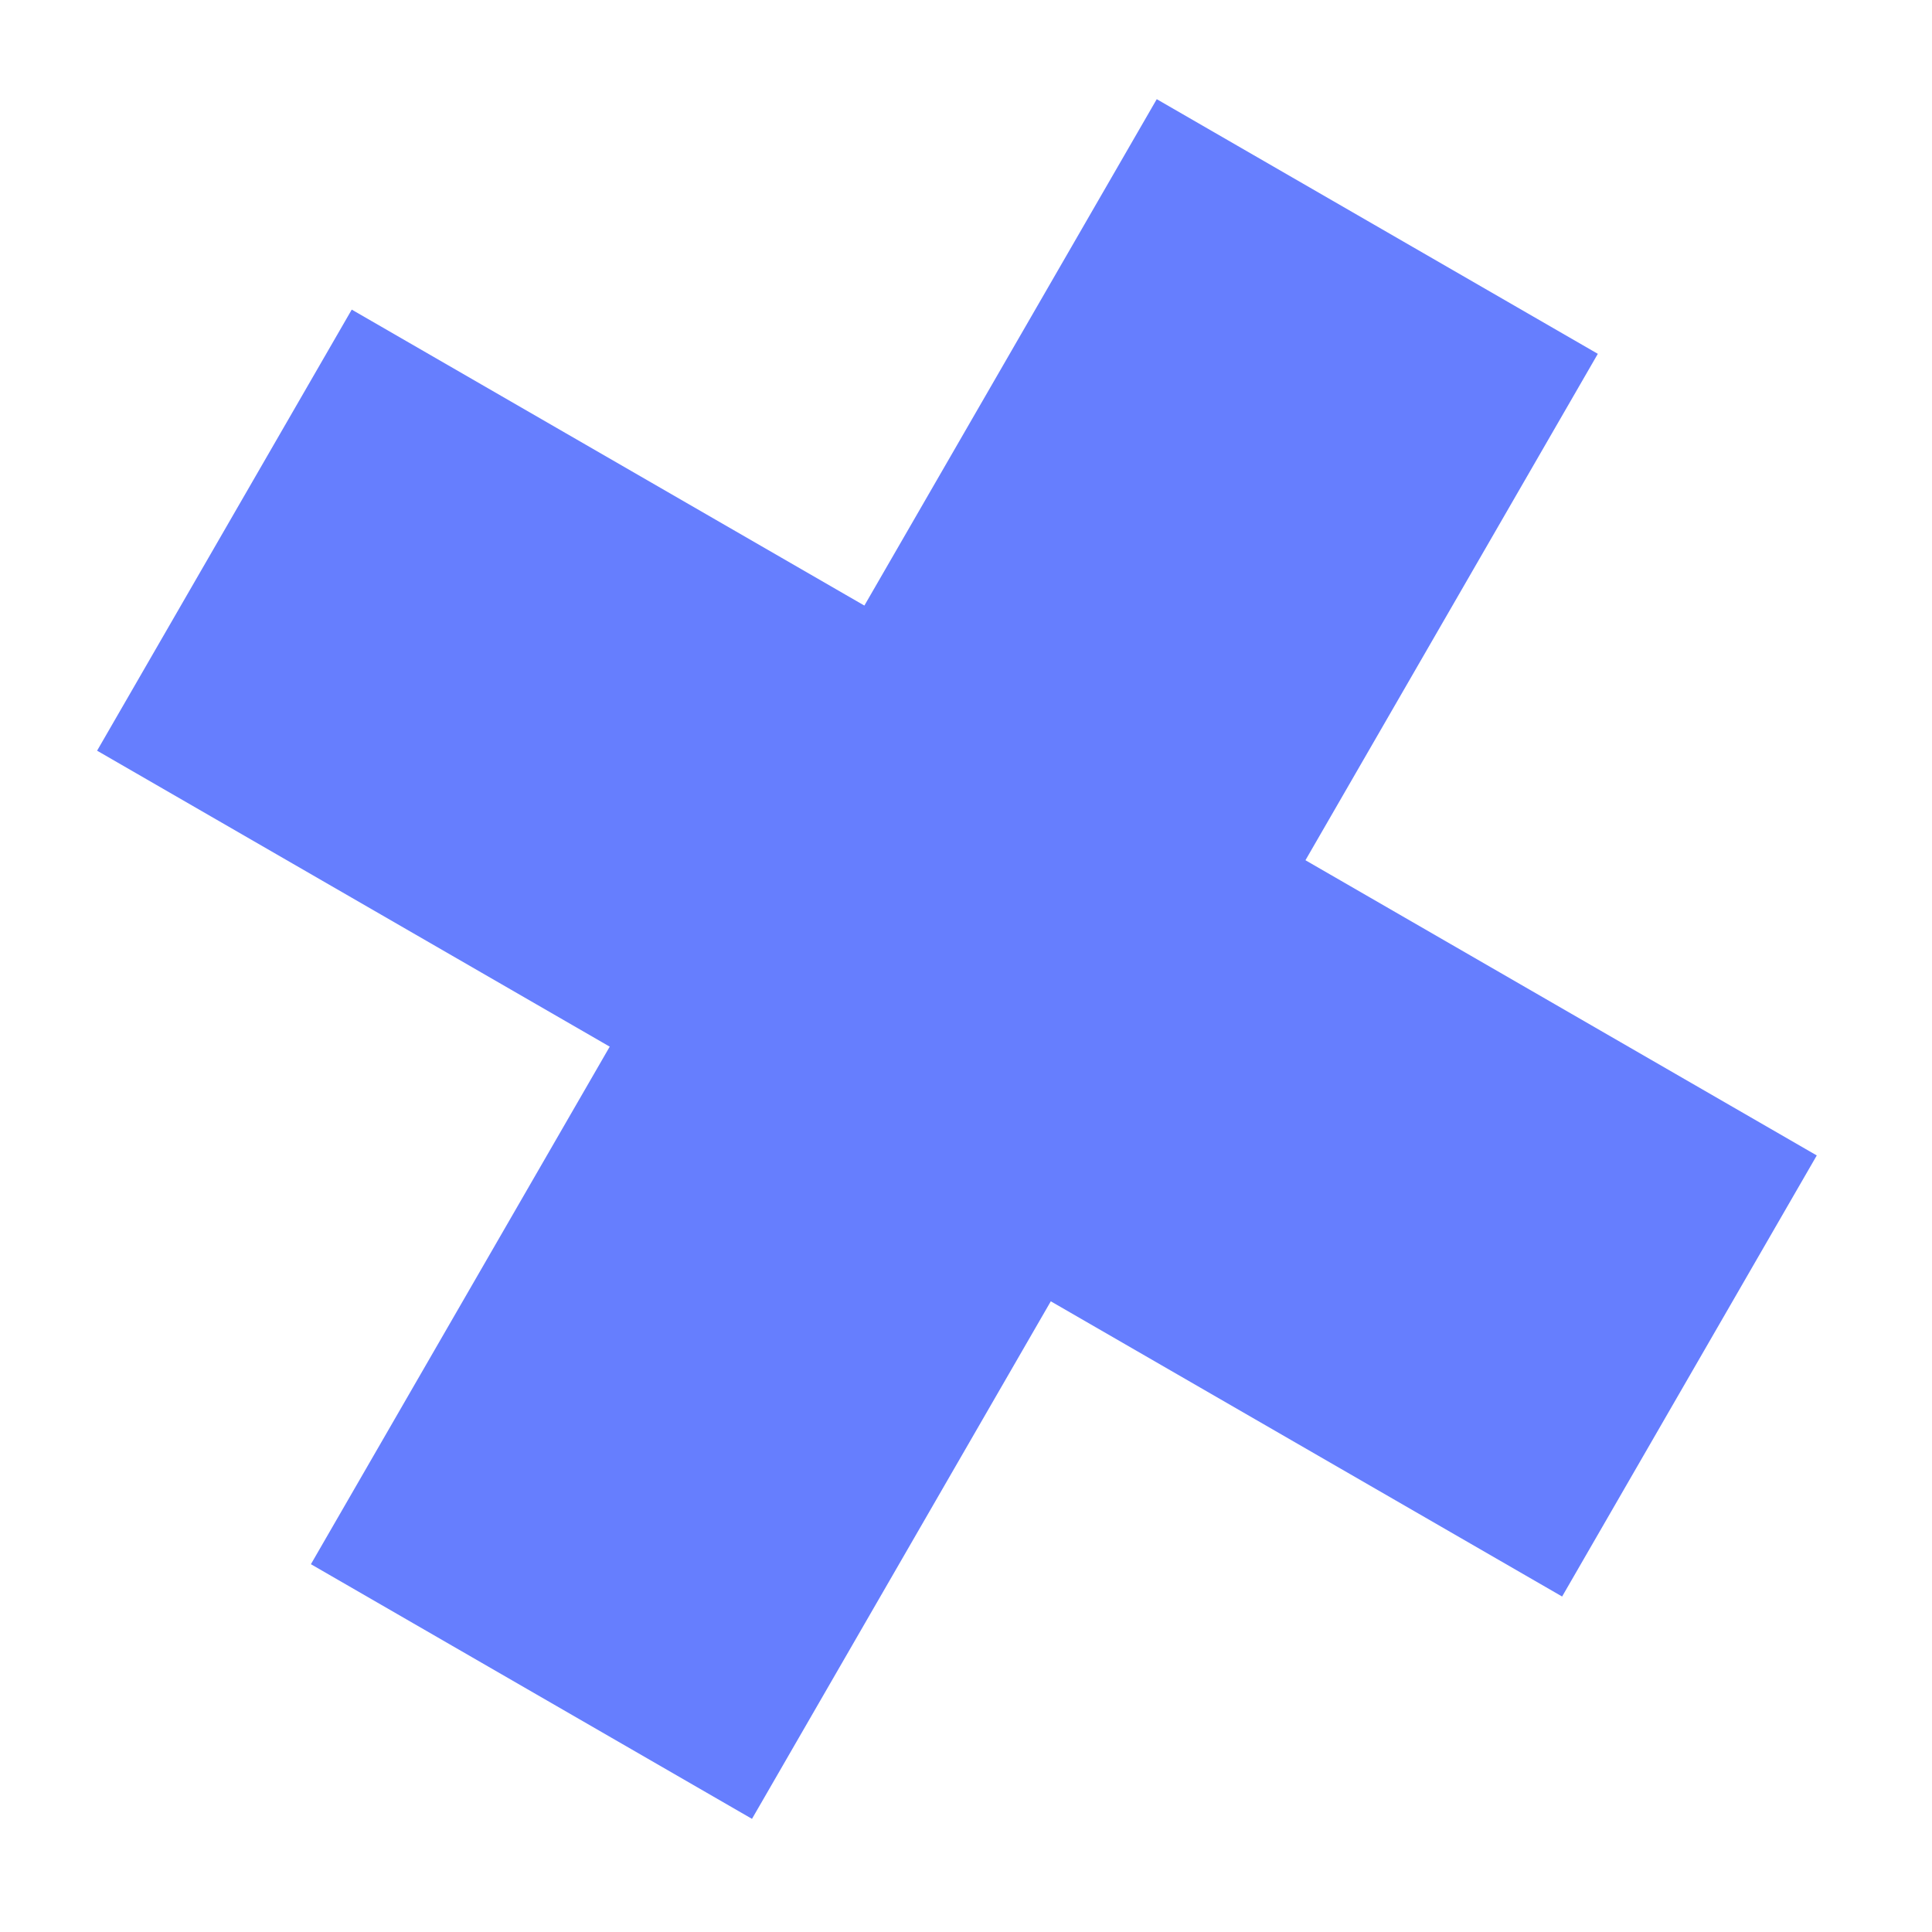 <?xml version="1.0" encoding="UTF-8"?> <svg xmlns="http://www.w3.org/2000/svg" width="63" height="63" viewBox="0 0 63 63" fill="none"> <rect x="3.166" y="24.479" width="16.608" height="55.163" transform="rotate(-60 3.166 24.479)" fill="#667EFE"></rect> <rect x="37.72" y="3.234" width="16.608" height="55.163" transform="rotate(30 37.72 3.234)" fill="#667EFE"></rect> </svg> 